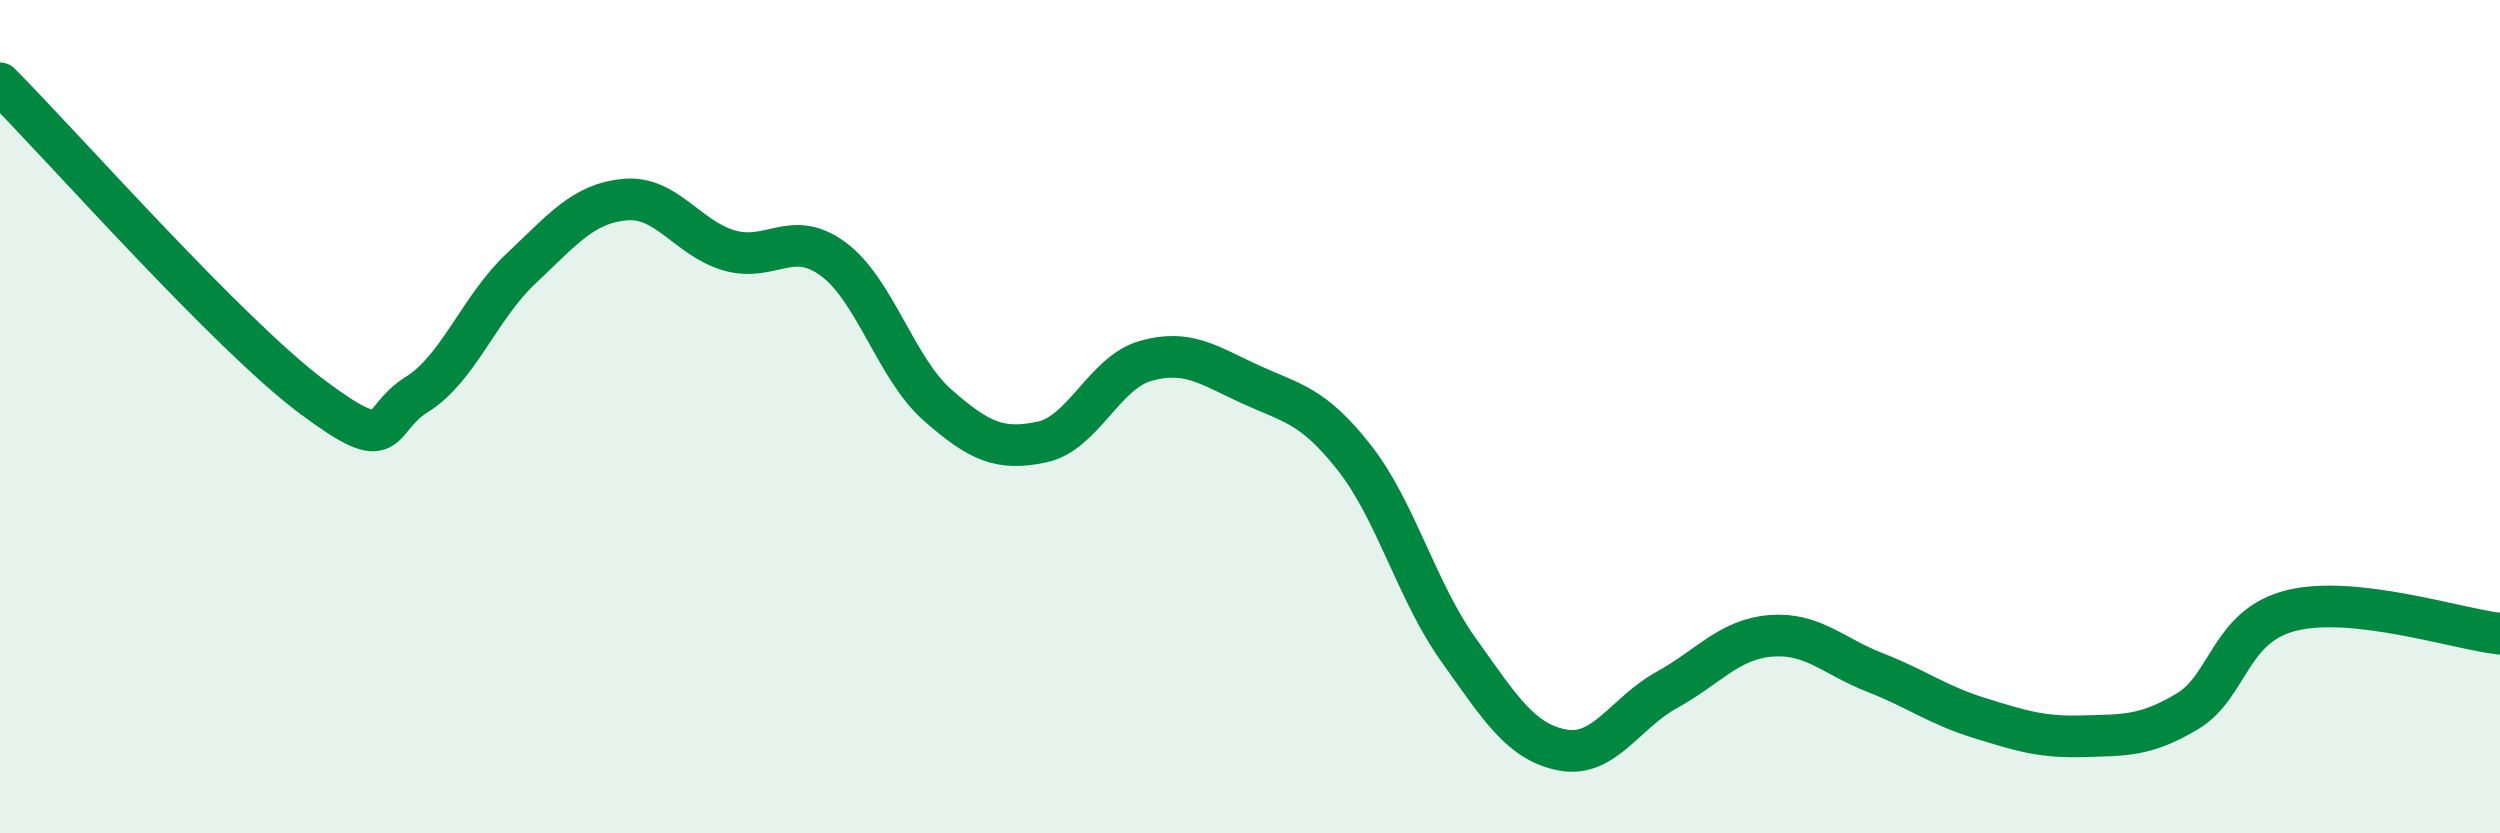 
    <svg width="60" height="20" viewBox="0 0 60 20" xmlns="http://www.w3.org/2000/svg">
      <path
        d="M 0,2 C 1.5,3.51 5.5,8.04 7.5,9.53 C 9.5,11.02 9,10.09 10,9.47 C 11,8.85 11.5,7.39 12.5,6.45 C 13.5,5.51 14,4.88 15,4.79 C 16,4.7 16.5,5.72 17.5,6.01 C 18.5,6.3 19,5.48 20,6.22 C 21,6.96 21.5,8.84 22.5,9.72 C 23.5,10.6 24,10.82 25,10.61 C 26,10.4 26.5,8.94 27.5,8.66 C 28.5,8.38 29,8.76 30,9.22 C 31,9.68 31.5,9.71 32.5,10.98 C 33.5,12.25 34,14.19 35,15.59 C 36,16.99 36.5,17.81 37.5,18 C 38.5,18.19 39,17.11 40,16.56 C 41,16.01 41.5,15.34 42.5,15.26 C 43.5,15.18 44,15.75 45,16.14 C 46,16.53 46.5,16.92 47.5,17.23 C 48.5,17.54 49,17.7 50,17.67 C 51,17.64 51.5,17.67 52.5,17.07 C 53.5,16.47 53.5,15.02 55,14.65 C 56.5,14.28 59,15.1 60,15.21L60 20L0 20Z"
        fill="#008740"
        opacity="0.1"
        stroke-linecap="round"
        stroke-linejoin="round"
      />
      <path
        d="M 0,2 C 1.5,3.51 5.5,8.04 7.5,9.53 C 9.5,11.02 9,10.09 10,9.47 C 11,8.85 11.5,7.39 12.5,6.45 C 13.5,5.51 14,4.88 15,4.79 C 16,4.7 16.5,5.72 17.5,6.01 C 18.5,6.3 19,5.48 20,6.22 C 21,6.96 21.5,8.84 22.5,9.72 C 23.5,10.6 24,10.82 25,10.61 C 26,10.4 26.5,8.94 27.5,8.66 C 28.5,8.38 29,8.76 30,9.22 C 31,9.68 31.5,9.71 32.5,10.98 C 33.5,12.25 34,14.19 35,15.59 C 36,16.99 36.5,17.81 37.5,18 C 38.5,18.19 39,17.11 40,16.56 C 41,16.01 41.5,15.34 42.5,15.26 C 43.5,15.18 44,15.75 45,16.14 C 46,16.53 46.5,16.92 47.5,17.23 C 48.5,17.54 49,17.7 50,17.67 C 51,17.64 51.5,17.67 52.5,17.07 C 53.5,16.47 53.5,15.02 55,14.65 C 56.5,14.28 59,15.1 60,15.21"
        stroke="#008740"
        stroke-width="1"
        fill="none"
        stroke-linecap="round"
        stroke-linejoin="round"
      />
    </svg>
  